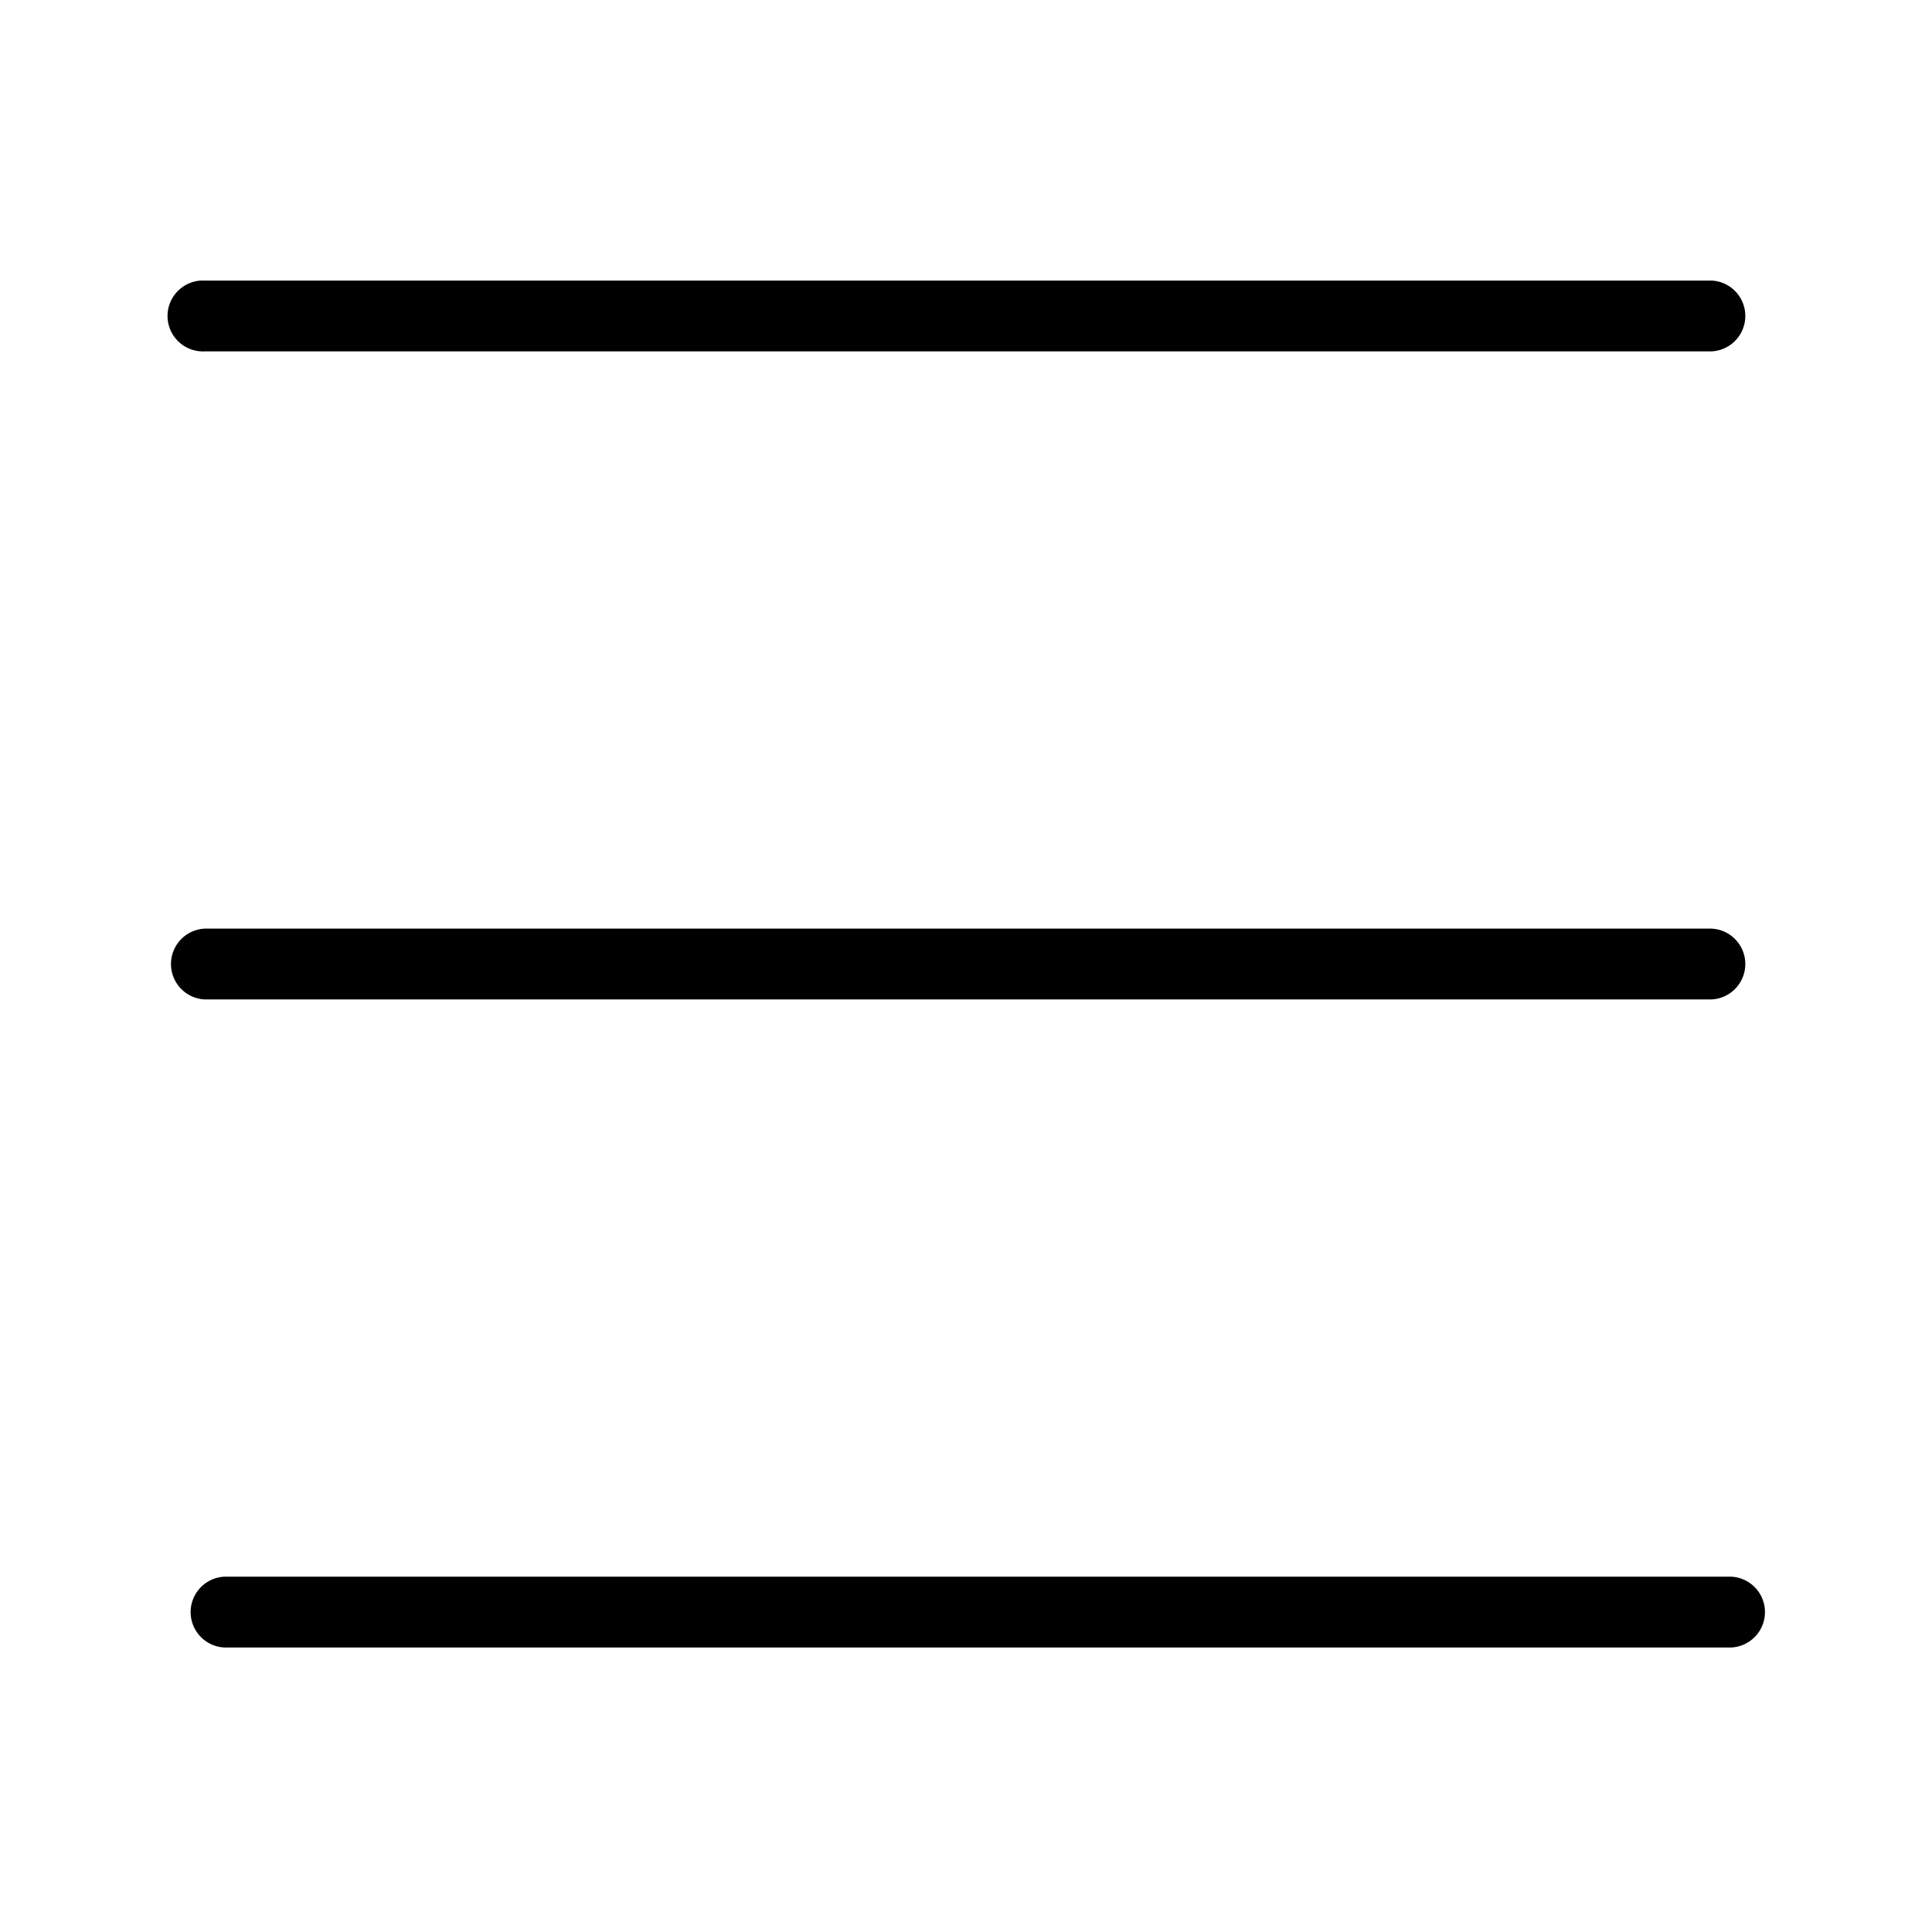 <svg xmlns="http://www.w3.org/2000/svg" xmlns:xlink="http://www.w3.org/1999/xlink" width="23" height="23" viewBox="0 0 23 23">
  <defs>
    <clipPath id="clip-path">
      <rect id="사각형_134" data-name="사각형 134" width="23" height="23" transform="translate(0 -0.118)" fill="none"/>
    </clipPath>
  </defs>
  <g id="그룹_304" data-name="그룹 304" transform="translate(0 -0.104)">
    <g id="그룹_303" data-name="그룹 303" transform="translate(0 0.222)" clip-path="url(#clip-path)">
      <g id="그룹_302" data-name="그룹 302" transform="translate(0 0)">
        <g id="그룹_301" data-name="그룹 301" clip-path="url(#clip-path)">
          <g id="그룹_300" data-name="그룹 300" opacity="0">
            <g id="그룹_299" data-name="그룹 299">
              <g id="그룹_298" data-name="그룹 298" clip-path="url(#clip-path)">
                <rect id="사각형_131" data-name="사각형 131" width="23" height="23" transform="translate(0 -0.118)" fill="#fff"/>
              </g>
            </g>
          </g>
          <path id="패스_190" data-name="패스 190" d="M22.362,34.318H4.423a.422.422,0,0,1,0-.843H22.362a.422.422,0,0,1,0,.843" transform="translate(-1.752 -14.823)"/>
          <path id="패스_191" data-name="패스 191" d="M21.946,6.868H4.007a.422.422,0,1,1,0-.843H21.946a.422.422,0,0,1,0,.843" transform="translate(-1.57 -2.803)"/>
          <path id="패스_192" data-name="패스 192" d="M21.946,20.593H4.007a.422.422,0,0,1,0-.843H21.946a.422.422,0,0,1,0,.843" transform="translate(-1.57 -8.813)"/>
        </g>
      </g>
    </g>
  </g>
</svg>

